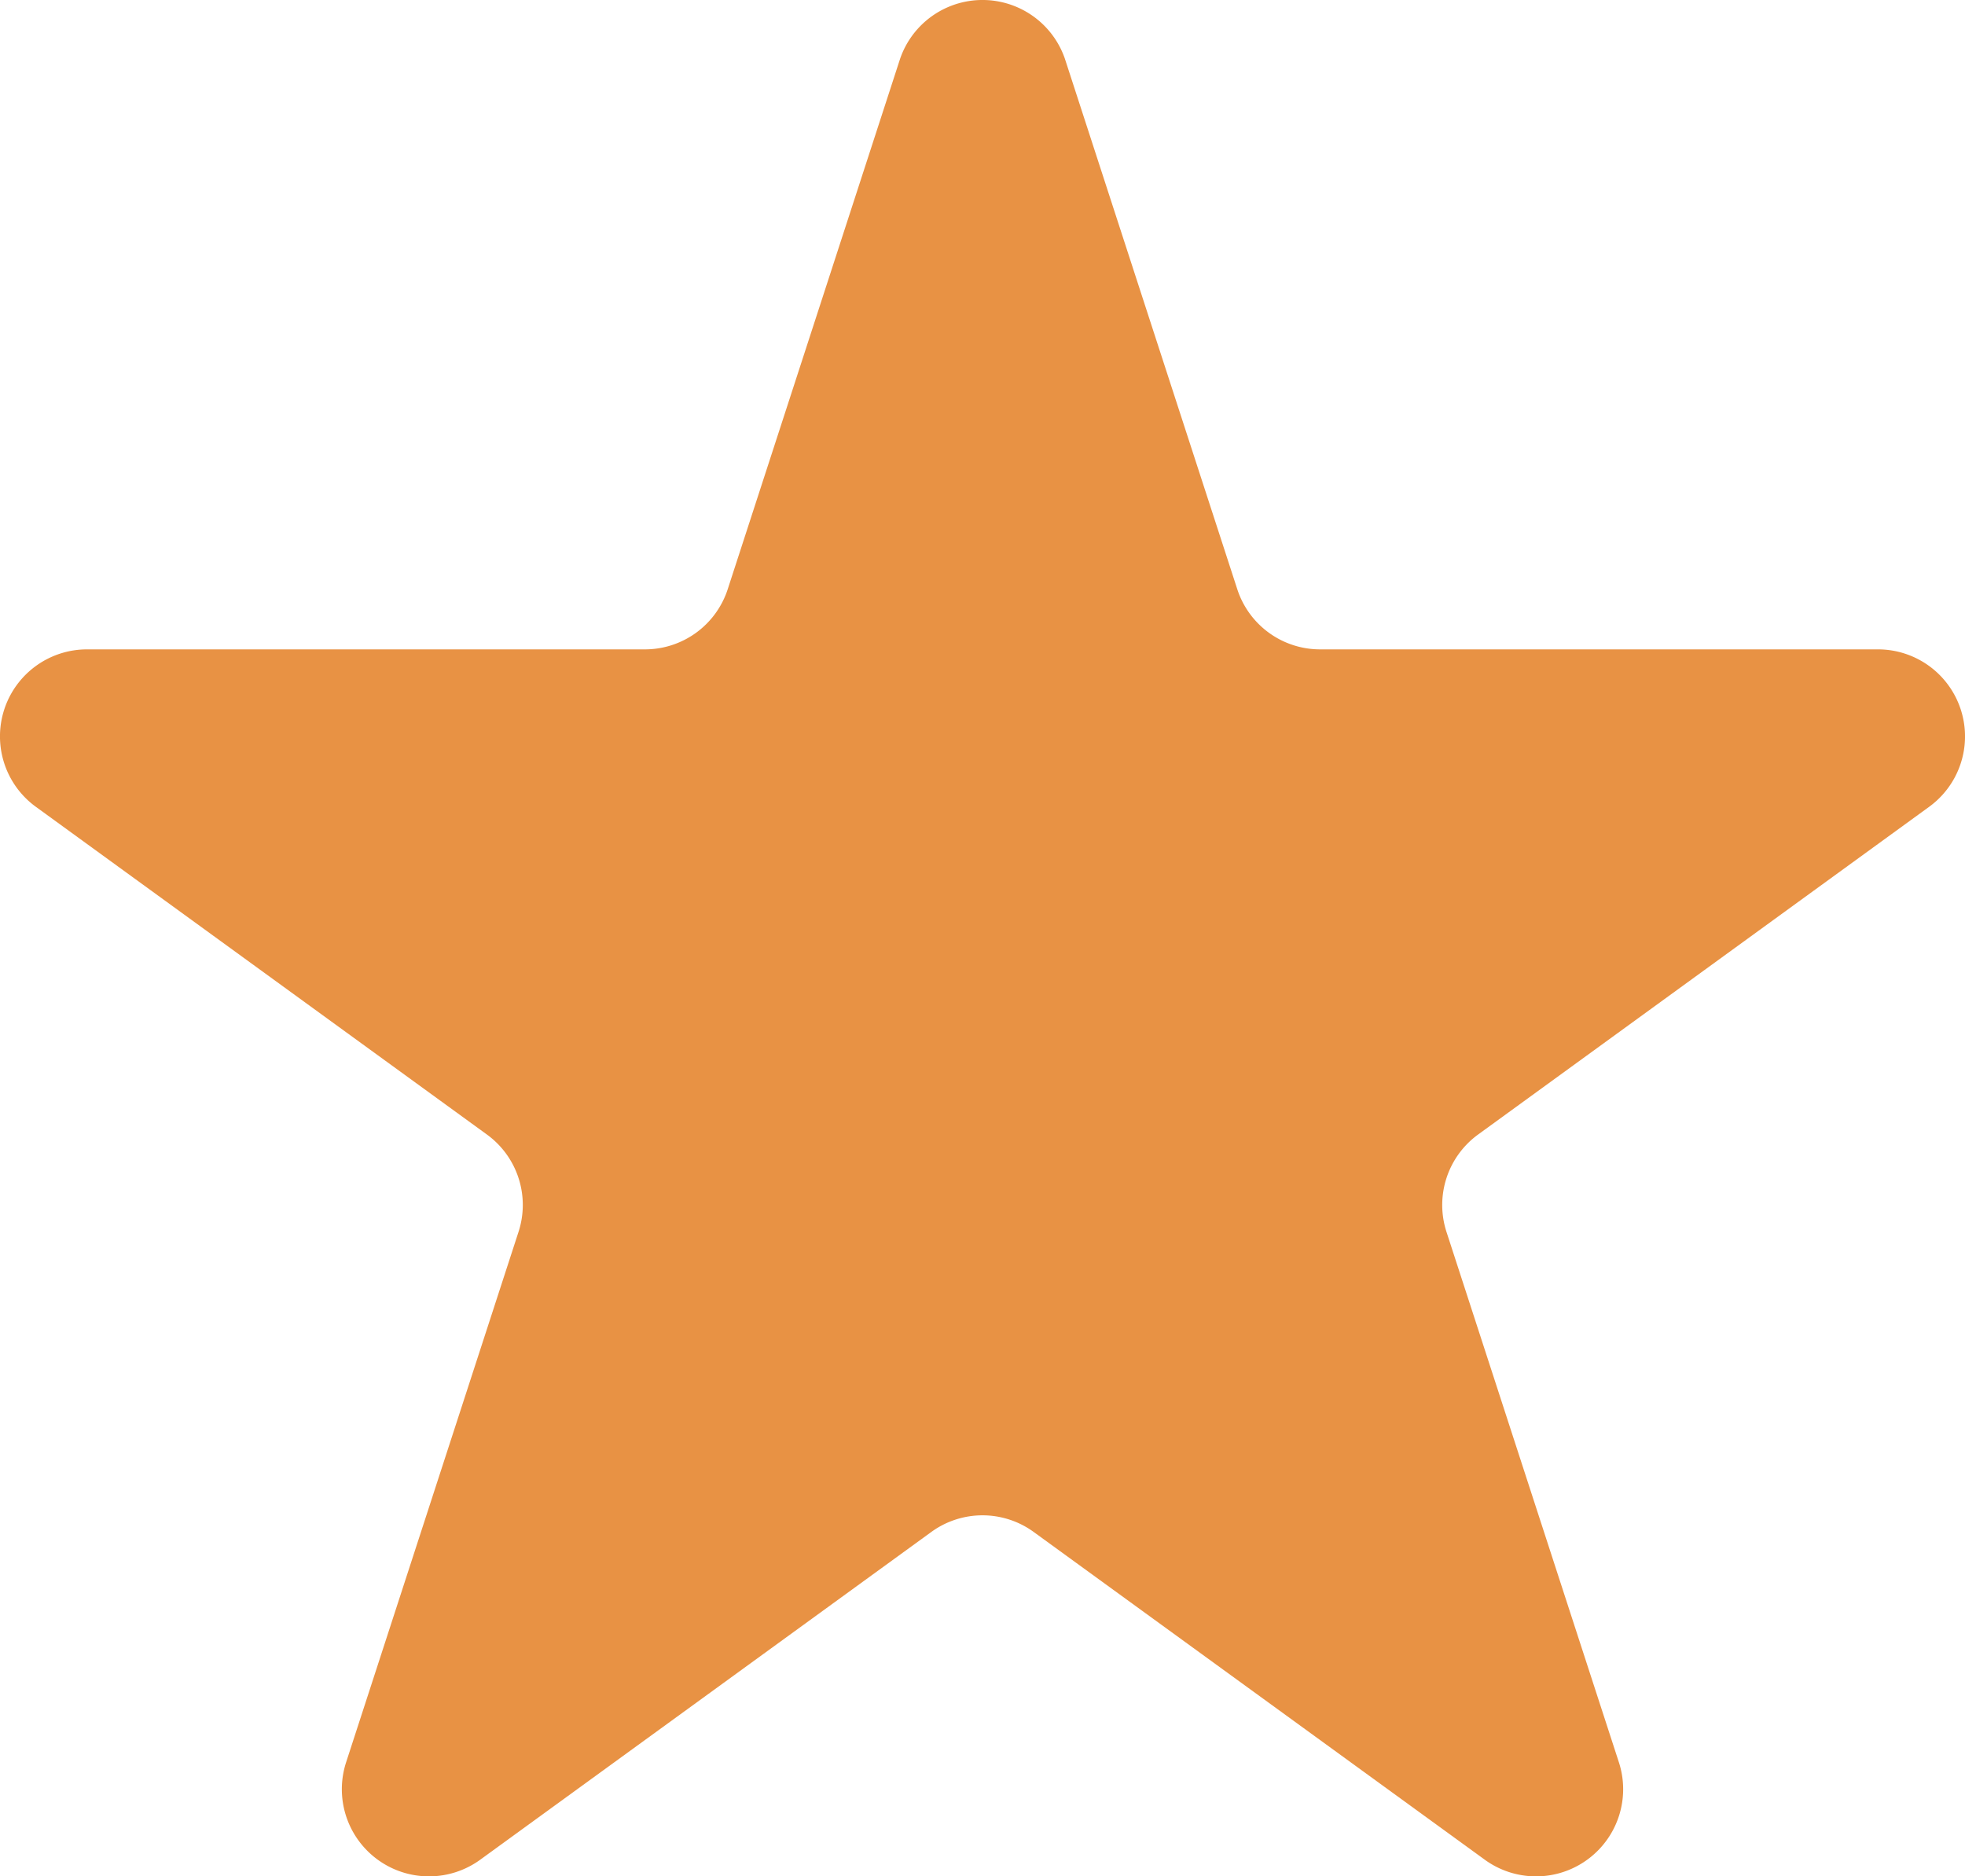 <svg xmlns="http://www.w3.org/2000/svg" width="18.829" height="17.981" viewBox="0 0 18.829 17.981">
  <path id="pink_keep_icon" d="M480.787,348.019l1.652,5.084a.834.834,0,0,0,.793.576h5.345a.834.834,0,0,1,.491,1.509l-4.324,3.142a.835.835,0,0,0-.3.933l1.652,5.083a.835.835,0,0,1-1.284.933l-4.324-3.142a.834.834,0,0,0-.981,0l-4.324,3.142a.835.835,0,0,1-1.284-.933l1.652-5.083a.834.834,0,0,0-.3-.933l-4.324-3.142a.834.834,0,0,1,.49-1.509h5.345a.834.834,0,0,0,.794-.576l1.652-5.084a.835.835,0,0,1,1.579,0Z" transform="translate(-470.583 -347.456)" fill="#e89244"/>
</svg>

